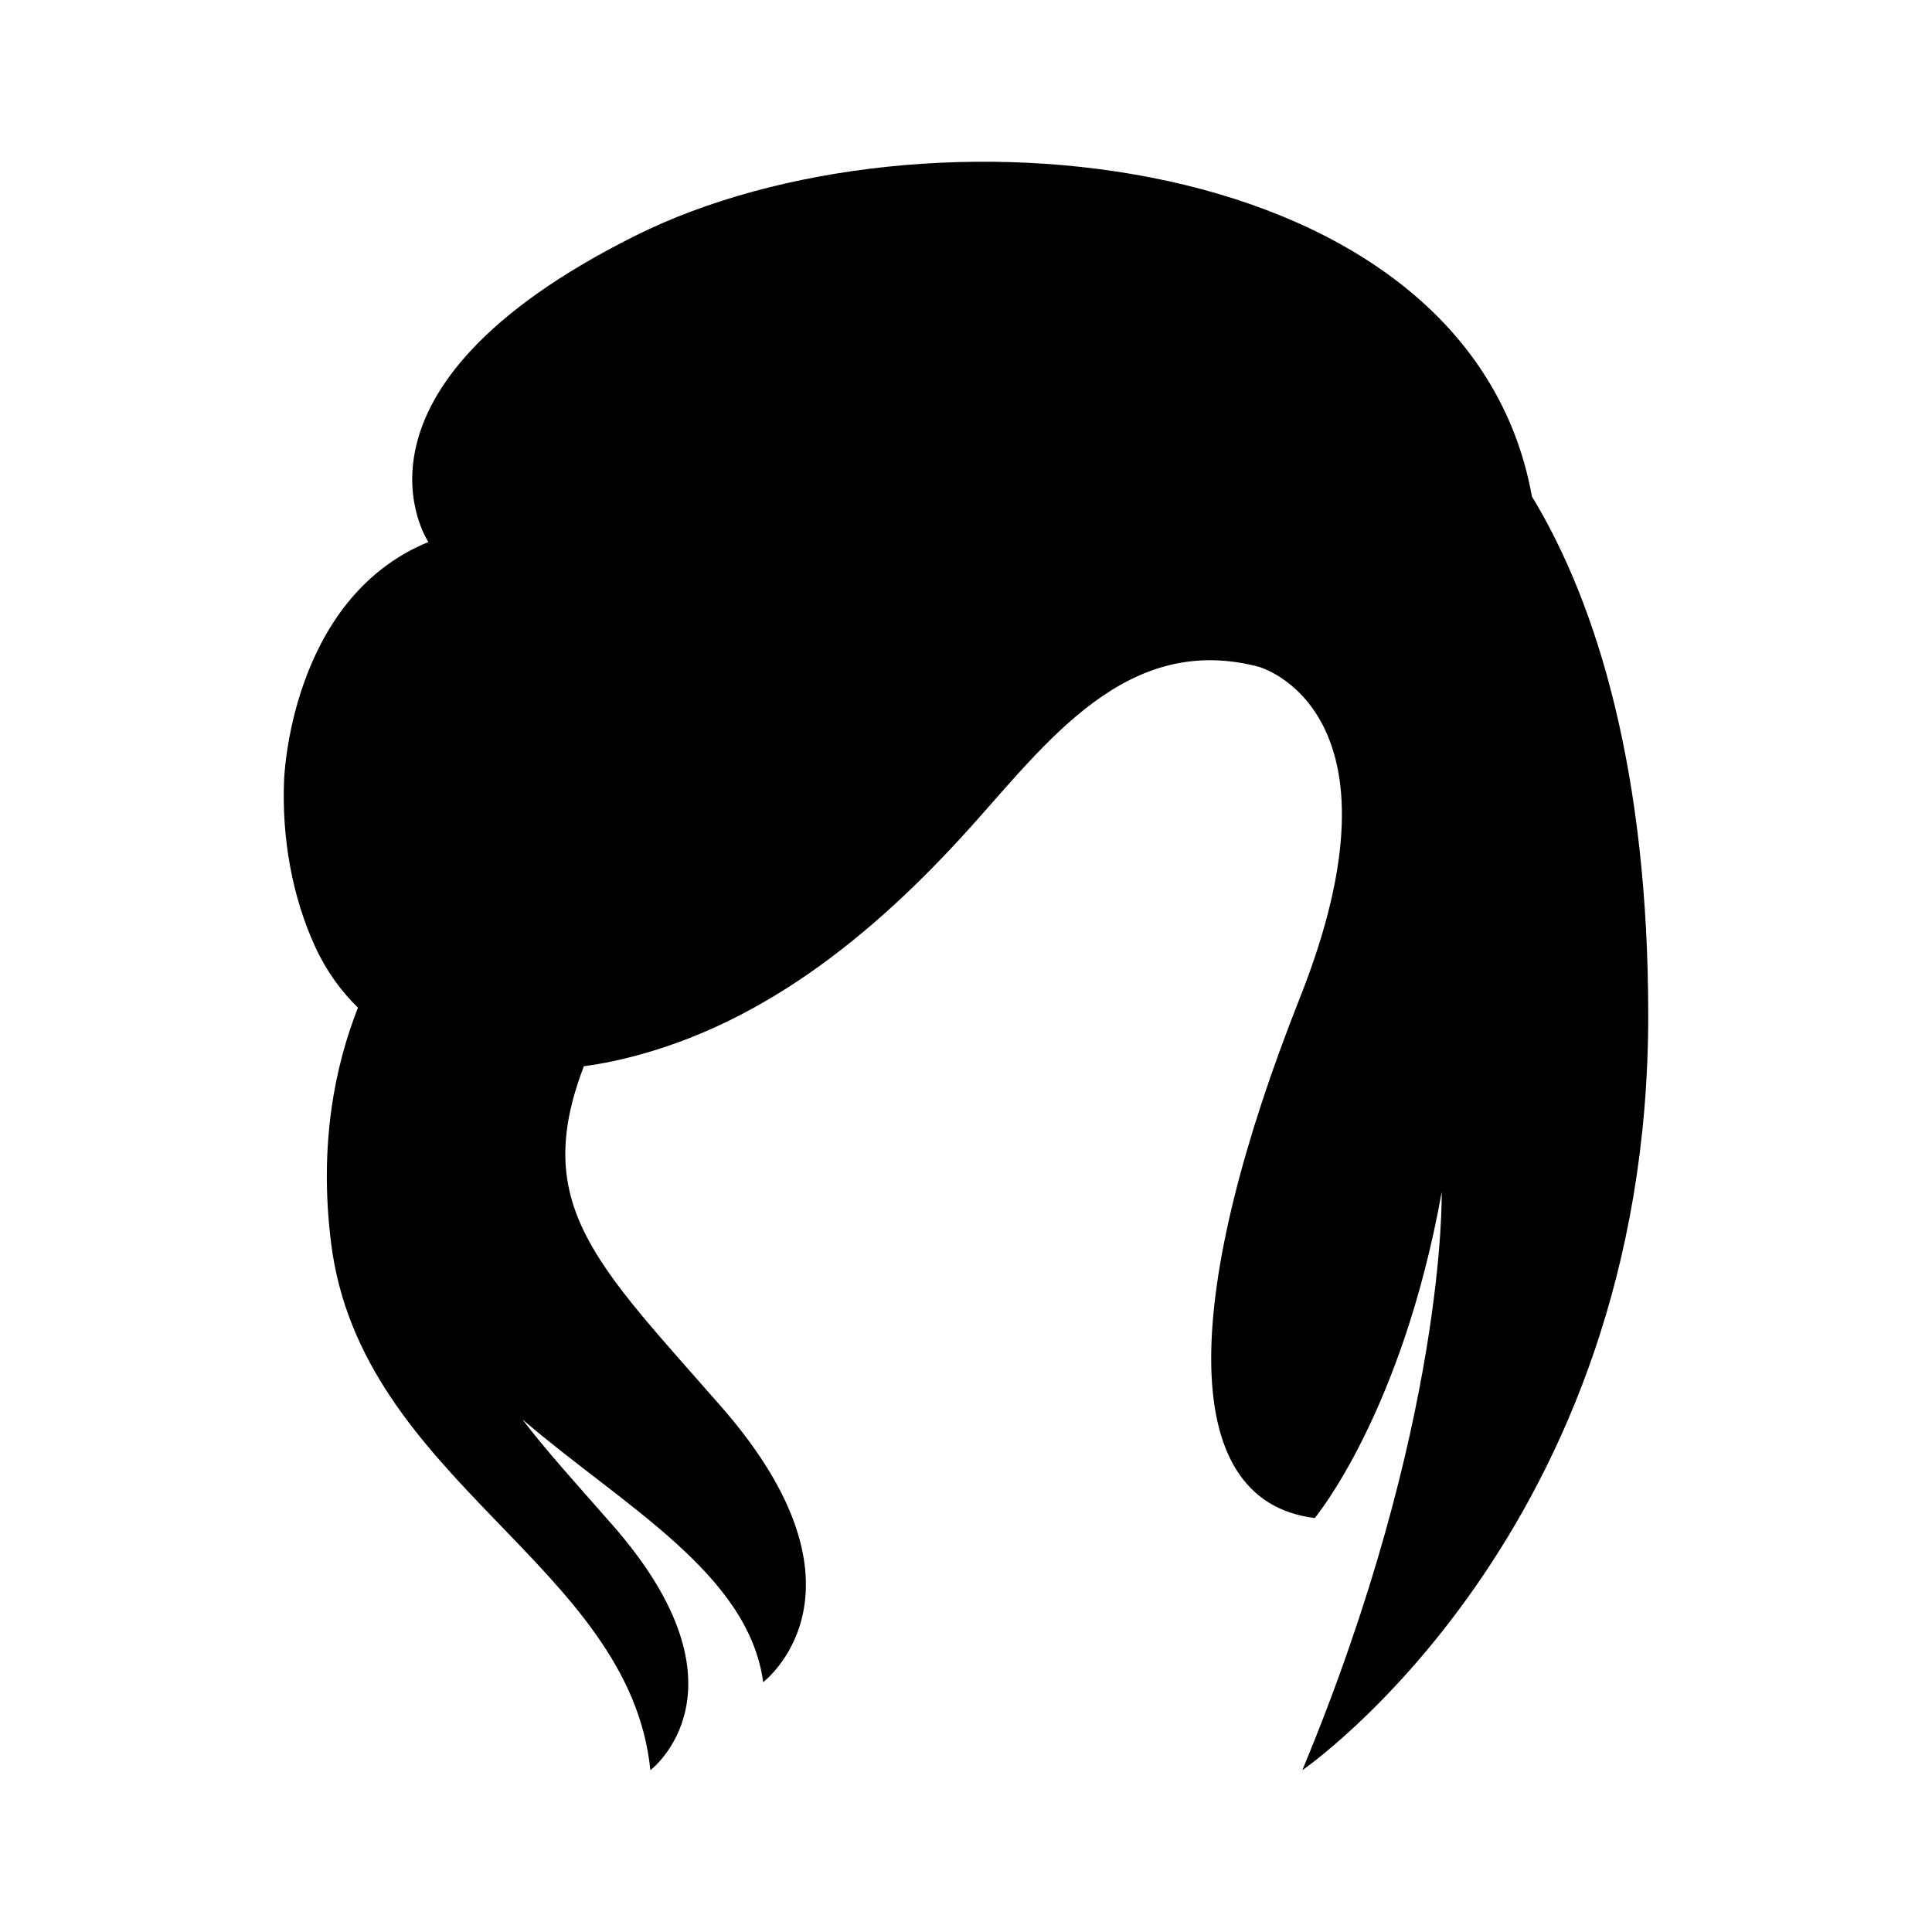 <?xml version="1.0" encoding="UTF-8"?>
<!-- The Best Svg Icon site in the world: iconSvg.co, Visit us! https://iconsvg.co -->
<svg fill="#000000" width="800px" height="800px" version="1.1" viewBox="144 144 512 512" xmlns="http://www.w3.org/2000/svg">
 <path d="m549.98 275.59c-16.719-92.84-161.52-107.17-237.72-69.07-81.77 40.887-54.734 81.113-54.734 81.113-36.93 15.168-38.25 63.305-38.25 63.305-0.59 14.84 2.055 30.543 8.285 44.039 2.961 6.414 6.824 11.691 11.301 16.062-6.109 15.52-10.387 36.312-7.117 62.414 7.918 63.184 79.168 85.133 84.609 139.67 0 0 28.203-21.277-9.895-64.816-9.676-11.059-17.84-19.973-23.996-28.141 26.391 22.711 59.906 40.707 63.785 69.621 0 0 31.789-23.98-11.156-73.059-32.977-37.688-50.457-53.363-36.359-90.164 2.606-0.367 5.203-0.793 7.766-1.344 38.184-8.199 68.926-33.383 94.512-61.797 20.488-22.75 41.664-51.934 76.602-42.707 0 0 41.199 11.266 10.863 87.758-30.336 76.496-33.633 133.21 3.957 137.82 0 0 23.082-27.695 33.633-86.387 0 0 1.32 61.109-36.93 153.21 0 0 91.664-62.867 91.664-200.03 0.012-63.848-13.285-108.67-30.816-137.5z"/>
</svg>